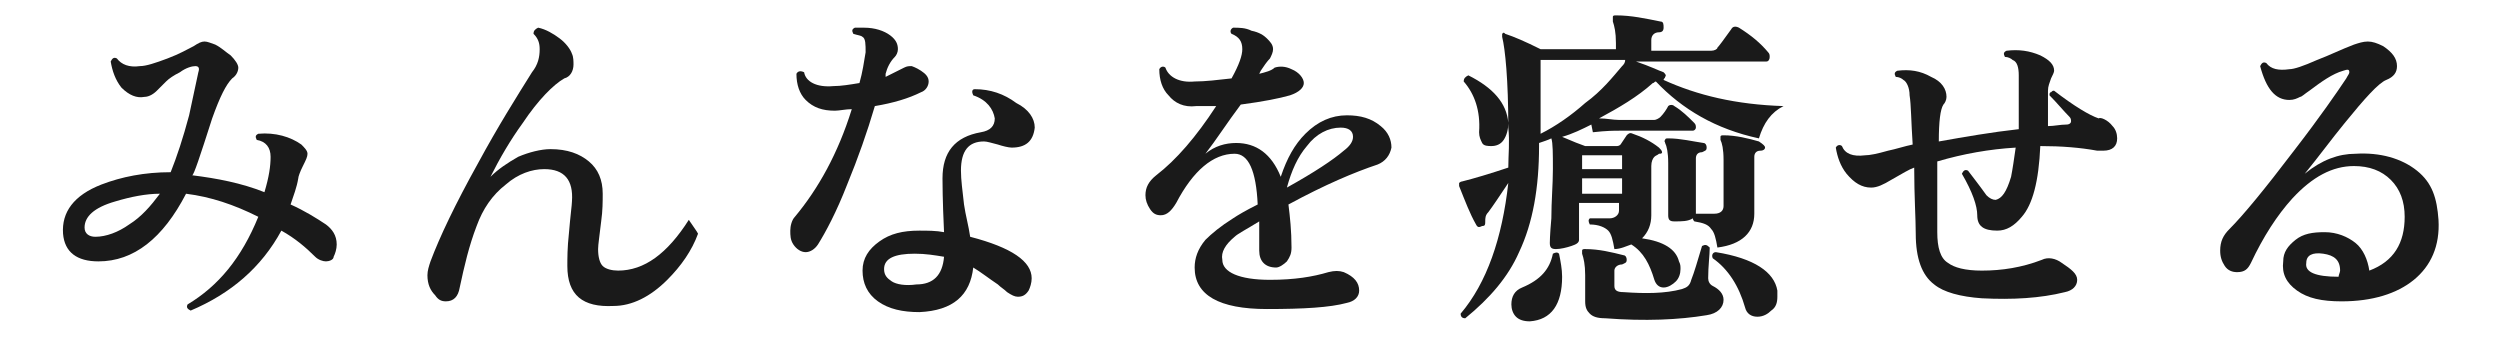 <?xml version="1.0" encoding="utf-8"?>
<!-- Generator: Adobe Illustrator 27.2.0, SVG Export Plug-In . SVG Version: 6.00 Build 0)  -->
<svg version="1.1" id="_レイヤー_2" xmlns="http://www.w3.org/2000/svg" xmlns:xlink="http://www.w3.org/1999/xlink" x="0px"
	 y="0px" viewBox="0 0 162.6 22" style="enable-background:new 0 0 162.6 22;" xml:space="preserve">
<style type="text/css">
	.st0{fill:#1A1A1A;}
</style>
<g id="_レイヤー_1-2">
	<path class="st0" d="M21.2,17c-0.2,0-0.5-0.1-0.7-0.3c-0.6-0.6-1.3-1.2-2.2-1.7c-1.3,2.4-3.3,4.1-5.9,5.2c-0.2-0.1-0.3-0.2-0.2-0.4
		c2-1.2,3.5-3,4.6-5.7c-1.6-0.8-3.1-1.3-4.7-1.5c-1.5,2.9-3.4,4.4-5.7,4.4c-1.4,0-2.2-0.6-2.3-1.8c-0.1-1.4,0.7-2.5,2.5-3.2
		c1.3-0.5,2.8-0.8,4.5-0.8c0.4-1,0.8-2.2,1.2-3.7c0.2-0.9,0.4-1.9,0.6-2.8c0.1-0.3,0-0.4-0.2-0.4c-0.2,0-0.6,0.1-1,0.4
		c-0.4,0.2-0.7,0.4-0.9,0.6c-0.3,0.3-0.5,0.5-0.6,0.6C9.9,6.2,9.6,6.3,9.4,6.3c-0.5,0.1-1-0.1-1.5-0.6C7.5,5.2,7.3,4.6,7.2,4
		c0.1-0.2,0.2-0.3,0.4-0.2c0.3,0.4,0.8,0.6,1.5,0.5c0.4,0,1-0.2,1.8-0.5c0.8-0.3,1.3-0.6,1.7-0.8c0.3-0.2,0.5-0.3,0.7-0.3
		c0.2,0,0.4,0.1,0.7,0.2c0.4,0.2,0.7,0.5,1,0.7c0.3,0.3,0.5,0.6,0.5,0.8c0,0.2-0.1,0.5-0.4,0.7c-0.4,0.4-0.8,1.2-1.3,2.6
		c-0.8,2.5-1.2,3.7-1.3,3.7c1.6,0.2,3.2,0.5,4.7,1.1c0.3-1,0.4-1.7,0.4-2.3c0-0.6-0.3-1-0.9-1.1c-0.1-0.2-0.1-0.3,0.1-0.4
		c1.1-0.1,2.1,0.2,2.8,0.7c0.2,0.2,0.4,0.4,0.4,0.6c0,0.2-0.1,0.4-0.3,0.8c-0.2,0.4-0.3,0.7-0.3,0.8c-0.1,0.6-0.3,1.1-0.5,1.7
		c0.9,0.4,1.7,0.9,2.3,1.3c0.4,0.3,0.7,0.7,0.7,1.3c0,0.3-0.1,0.6-0.2,0.8C21.7,16.9,21.4,17,21.2,17L21.2,17z M10.4,12.6
		c-0.9,0-1.9,0.2-2.9,0.5c-1.4,0.4-2,1-2,1.7c0,0.4,0.3,0.6,0.7,0.6c0.7,0,1.5-0.3,2.2-0.8C9.2,14.1,9.8,13.4,10.4,12.6L10.4,12.6z"
		/>
	<path class="st0" d="M45.4,15.2c-0.4,1.1-1.1,2.1-2,3c-1.1,1.1-2.3,1.7-3.5,1.7c-2,0.1-3-0.7-3-2.6c0-0.5,0-1.2,0.1-2.1
		c0.1-1.2,0.2-1.9,0.2-2.1c0.1-1.4-0.5-2.1-1.8-2.1c-0.8,0-1.7,0.3-2.5,1c-0.9,0.7-1.5,1.6-1.9,2.7c-0.5,1.3-0.8,2.6-1.1,4
		c-0.1,0.6-0.4,0.9-0.9,0.9c-0.3,0-0.5-0.1-0.7-0.4c-0.3-0.3-0.5-0.7-0.5-1.3c0-0.3,0.1-0.6,0.2-0.9c0.6-1.6,1.6-3.7,3.1-6.4
		c1.3-2.4,2.5-4.3,3.5-5.9c0.4-0.5,0.5-1,0.5-1.5c0-0.4-0.1-0.7-0.4-1c0-0.2,0.1-0.3,0.3-0.4c0.5,0.1,1,0.4,1.4,0.7
		c0.4,0.3,0.7,0.7,0.8,1c0.1,0.2,0.1,0.5,0.1,0.7c0,0.4-0.2,0.8-0.6,0.9c-0.7,0.4-1.7,1.4-2.7,2.9c-0.8,1.1-1.5,2.3-2.1,3.5
		c0.5-0.5,1.1-0.9,1.8-1.3c0.7-0.3,1.5-0.5,2.1-0.5c1.1,0,1.9,0.3,2.5,0.8c0.6,0.5,0.9,1.2,0.9,2.1c0,0.5,0,1.1-0.1,1.8
		c-0.1,0.9-0.2,1.5-0.2,1.8c0,0.5,0.1,0.9,0.3,1.1c0.2,0.2,0.6,0.3,1,0.3c1.7,0,3.2-1.1,4.6-3.3C45.2,14.9,45.3,15,45.4,15.2
		L45.4,15.2z"/>
	<path class="st0" d="M59.9,4.6c0.3,0.2,0.5,0.4,0.5,0.7c0,0.3-0.2,0.6-0.5,0.7c-0.8,0.4-1.8,0.7-3,0.9c-0.5,1.7-1.1,3.4-1.8,5.1
		c-0.7,1.8-1.4,3.1-1.9,3.9c-0.2,0.3-0.5,0.5-0.8,0.5s-0.6-0.2-0.8-0.5c-0.2-0.3-0.2-0.6-0.2-0.9s0.1-0.7,0.3-0.9
		c1.5-1.8,2.8-4.1,3.7-7c-0.4,0-0.8,0.1-1.1,0.1c-0.8,0-1.4-0.2-1.9-0.7c-0.4-0.4-0.6-1-0.6-1.7c0.1-0.2,0.3-0.2,0.5-0.1
		c0.1,0.6,0.8,1,1.9,0.9c0.5,0,1.1-0.1,1.7-0.2c0.2-0.7,0.3-1.4,0.4-2c0-0.5,0-0.9-0.2-1c-0.1-0.1-0.3-0.1-0.6-0.2
		c-0.1-0.2-0.1-0.3,0.1-0.4c0.2,0,0.4,0,0.6,0c0.7,0,1.3,0.2,1.7,0.5c0.4,0.3,0.5,0.6,0.5,0.9c0,0.2-0.1,0.4-0.2,0.5
		c-0.3,0.3-0.5,0.7-0.6,1.1l0,0.2c0.4-0.2,0.8-0.4,1.2-0.6c0.2-0.1,0.3-0.1,0.5-0.1C59.3,4.3,59.6,4.4,59.9,4.6L59.9,4.6z M67.3,8.3
		c-0.1,0.9-0.6,1.3-1.5,1.3c-0.2,0-0.6-0.1-0.9-0.2c-0.4-0.1-0.7-0.2-0.9-0.2c-1,0-1.5,0.6-1.5,1.9c0,0.6,0.1,1.3,0.2,2.2
		c0.1,0.7,0.3,1.4,0.4,2.1c2.7,0.7,4,1.6,4,2.7c0,0.3-0.1,0.6-0.2,0.8c-0.2,0.3-0.4,0.4-0.7,0.4c-0.2,0-0.4-0.1-0.7-0.3
		c-0.2-0.2-0.4-0.3-0.6-0.5c-0.6-0.4-1.1-0.8-1.6-1.1c-0.2,1.8-1.3,2.8-3.5,2.9c-1.1,0-2-0.2-2.7-0.7c-0.7-0.5-1-1.2-1-2
		c0-0.8,0.4-1.4,1.1-1.9c0.7-0.5,1.5-0.7,2.6-0.7c0.5,0,1.1,0,1.6,0.1c-0.1-2.1-0.1-3.3-0.1-3.5c0-1.7,0.8-2.7,2.5-3
		c0.6-0.1,0.9-0.4,0.9-0.9c-0.1-0.6-0.5-1.2-1.4-1.5c-0.1-0.2-0.1-0.4,0.1-0.4c1,0,1.9,0.3,2.7,0.9C66.9,7.1,67.3,7.7,67.3,8.3
		L67.3,8.3z M61.4,16.7c-0.6-0.1-1.2-0.2-1.9-0.2c-1.3,0-2,0.3-2,1c0,0.4,0.2,0.6,0.5,0.8s0.9,0.3,1.6,0.2
		C60.7,18.5,61.3,17.9,61.4,16.7L61.4,16.7z"/>
	<path class="st0" d="M89.6,10.7c-1.5,0.5-3.4,1.3-5.8,2.6c0.1,0.8,0.2,1.7,0.2,2.8c0,0.4-0.1,0.6-0.3,0.9c-0.2,0.2-0.5,0.4-0.7,0.4
		c-0.7,0-1.1-0.4-1.1-1.1c0-0.1,0-0.3,0-0.8c0-0.4,0-0.8,0-1.1c-0.8,0.5-1.4,0.8-1.6,1c-0.6,0.5-0.9,1-0.8,1.5
		c0,0.8,1.1,1.3,3.1,1.3c1.6,0,2.8-0.2,3.8-0.5c0.4-0.1,0.7-0.1,1,0c0.7,0.3,1,0.7,1,1.2c0,0.4-0.3,0.7-0.8,0.8
		c-1.1,0.3-2.8,0.4-5.2,0.4c-3.1,0-4.7-0.9-4.7-2.7c0-0.6,0.2-1.2,0.7-1.8c0.4-0.4,1-0.9,1.8-1.4c0.3-0.2,0.8-0.5,1.6-0.9
		c-0.1-2.2-0.6-3.3-1.5-3.3c-1.4,0-2.7,1.1-3.8,3.2c-0.3,0.5-0.6,0.8-1,0.8c-0.3,0-0.5-0.1-0.7-0.4c-0.2-0.3-0.3-0.6-0.3-0.9
		c0-0.5,0.2-0.9,0.7-1.3c1.3-1,2.6-2.5,3.9-4.5c-0.5,0-0.9,0-1.3,0C77,7,76.4,6.7,76,6.2c-0.4-0.4-0.6-1-0.6-1.7
		c0.1-0.2,0.3-0.2,0.4-0.1c0.2,0.6,0.9,1,1.9,0.9c0.7,0,1.5-0.1,2.4-0.2c0.5-0.9,0.7-1.5,0.7-1.9c0-0.5-0.2-0.8-0.7-1
		C80,2.1,80,1.9,80.2,1.8c0.4,0,0.8,0,1.2,0.2c0.5,0.1,0.8,0.3,1,0.5c0.2,0.2,0.4,0.4,0.4,0.7c0,0.2-0.1,0.4-0.2,0.6
		C82.4,4,82.2,4.3,82,4.6l-0.1,0.2c0.4-0.1,0.8-0.2,1-0.4c0.3-0.1,0.7-0.1,1.1,0.1c0.5,0.2,0.8,0.6,0.8,0.9s-0.3,0.6-0.9,0.8
		c-0.7,0.2-1.7,0.4-3.2,0.6C79.8,8,79.1,9.1,78.4,10c0.6-0.5,1.3-0.7,2-0.7c1.3,0,2.3,0.7,2.9,2.2c0.4-1.2,0.9-2.1,1.6-2.8
		c0.8-0.8,1.7-1.2,2.7-1.2c0.9,0,1.6,0.2,2.2,0.7c0.5,0.4,0.7,0.9,0.7,1.4C90.4,10.1,90.1,10.5,89.6,10.7L89.6,10.7z M87.4,9.8
		c0.4-0.3,0.6-0.6,0.6-0.9c0-0.4-0.3-0.6-0.8-0.6c-0.8,0-1.6,0.4-2.2,1.2c-0.6,0.7-1,1.6-1.3,2.7C85.5,11.2,86.7,10.4,87.4,9.8
		L87.4,9.8z"/>
	<path class="st0" d="M116,6.9c-0.8,0.4-1.3,1.1-1.6,2.1c-2.8-0.6-5-1.9-6.7-3.7c-0.1,0-0.1,0.1-0.2,0.1c-1,0.9-2.2,1.6-3.5,2.3
		c0.5,0,0.9,0.1,1.3,0.1h2.3c0.1,0,0.3-0.1,0.4-0.2c0.2-0.2,0.4-0.5,0.5-0.7c0.1-0.1,0.3-0.1,0.4,0c0.5,0.3,0.9,0.7,1.3,1.1
		c0.1,0.1,0.1,0.2,0.1,0.3c0,0.1-0.1,0.2-0.2,0.2h-4.8c-0.3,0-0.8,0-1.7,0.1l-0.1-0.5c-0.6,0.3-1.2,0.6-1.9,0.8
		c0.7,0.3,1.2,0.5,1.5,0.6h2c0.1,0,0.2,0,0.3-0.1l0.4-0.6c0.1-0.1,0.2-0.2,0.4-0.1c0.6,0.2,1.2,0.5,1.7,0.9c0.1,0.1,0.2,0.2,0.2,0.3
		S108,10,107.9,10c-0.1,0.1-0.2,0.1-0.3,0.2c-0.1,0.1-0.2,0.3-0.2,0.6c0,0.7,0,1.4,0,2.2c0,0.7,0,1.1,0,1c0,0.6-0.2,1.1-0.6,1.5
		c1.4,0.2,2.2,0.7,2.4,1.5c0.1,0.2,0.1,0.3,0.1,0.5c0,0.3-0.1,0.6-0.3,0.8c-0.2,0.2-0.5,0.4-0.8,0.4c-0.3,0-0.5-0.2-0.6-0.5
		c-0.3-1-0.7-1.8-1.5-2.3c-0.3,0.1-0.7,0.3-1.1,0.3c-0.1-0.6-0.2-1-0.4-1.2c-0.2-0.2-0.6-0.4-1.2-0.4c-0.1-0.2-0.1-0.3,0-0.4
		c0.5,0,1,0,1.3,0s0.6-0.2,0.6-0.5v-0.5h-2.6v2.4c0,0.2-0.2,0.3-0.5,0.4c-0.3,0.1-0.7,0.2-1,0.2c-0.3,0-0.4-0.1-0.4-0.4
		c0,0,0-0.5,0.1-1.6c0-1.1,0.1-2.2,0.1-3.2c0-1,0-1.7-0.1-2c-0.2,0.1-0.5,0.2-0.8,0.3v0.2c0,2.7-0.4,5-1.3,6.9
		c-0.7,1.6-1.9,3-3.5,4.3c-0.2,0-0.3-0.1-0.3-0.3c1.7-2,2.7-4.9,3.1-8.5c-0.6,0.9-1,1.5-1.3,1.9c-0.2,0.2-0.2,0.4-0.2,0.6
		c0,0.2,0,0.3-0.2,0.3c-0.2,0.1-0.3,0.1-0.4-0.1c-0.4-0.7-0.7-1.5-1.1-2.5c0-0.1,0-0.1,0-0.2c0,0,0.1-0.1,0.2-0.1
		c0.8-0.2,1.8-0.5,3-0.9c0-0.8,0.1-1.7,0-2.6c0-3.1-0.2-5.1-0.4-5.9c0-0.1,0-0.2,0-0.2c0.1-0.1,0.1-0.1,0.2,0c0.6,0.2,1.3,0.5,2.3,1
		h4.9V2.8c0-0.7-0.1-1.1-0.2-1.4c0-0.1,0-0.2,0-0.3c0-0.1,0.1-0.1,0.2-0.1c1,0,1.9,0.2,2.9,0.4c0.2,0,0.2,0.2,0.2,0.4
		c0,0.2-0.1,0.3-0.3,0.3c-0.3,0-0.5,0.2-0.5,0.5v0.7h3.9c0.2,0,0.4-0.1,0.4-0.2c0.1-0.1,0.4-0.5,0.9-1.2c0.1-0.2,0.3-0.2,0.5-0.1
		c0.8,0.5,1.4,1,1.9,1.6c0.1,0.1,0.1,0.2,0.1,0.3c0,0.2-0.1,0.3-0.2,0.3h-8.5c0.9,0.3,1.5,0.6,1.8,0.7c0.1,0.1,0.2,0.2,0.1,0.3
		c0,0.1-0.1,0.1-0.1,0.2C110.4,6.2,112.9,6.8,116,6.9L116,6.9z M98.1,8c0,0.4-0.1,0.8-0.3,1.1c-0.2,0.3-0.5,0.4-0.8,0.4
		c-0.2,0-0.5,0-0.6-0.2s-0.2-0.4-0.2-0.7c0.1-1.4-0.3-2.5-1-3.3c0-0.2,0.1-0.3,0.3-0.4C97.1,5.7,98,6.7,98.1,8L98.1,8z M101.4,16.5
		c0.1,0.5,0.2,1,0.2,1.5c0,1.8-0.7,2.8-2.1,2.9c-0.4,0-0.7-0.1-0.9-0.3c-0.2-0.2-0.3-0.5-0.3-0.8c0-0.5,0.2-0.9,0.7-1.1
		c1.2-0.5,1.8-1.2,2-2.2C101.2,16.4,101.3,16.4,101.4,16.5L101.4,16.5z M105.7,3.9h-5.5v4.8c1-0.5,2-1.2,2.9-2
		c1.1-0.8,1.8-1.7,2.4-2.4C105.6,4.2,105.7,4.1,105.7,3.9z M112.1,19.5c0,0.5-0.4,0.9-1.1,1c-1.8,0.3-4,0.4-6.6,0.2
		c-0.5,0-0.8-0.1-1-0.3c-0.2-0.2-0.3-0.4-0.3-0.8v-1.7c0-0.7-0.1-1.1-0.2-1.4c0-0.1,0-0.2,0-0.2c0-0.1,0.1-0.1,0.2-0.1
		c0.9,0,1.7,0.2,2.5,0.4c0.1,0,0.2,0.1,0.2,0.3c0,0.2-0.1,0.2-0.3,0.3c-0.3,0-0.5,0.2-0.5,0.4v1c0,0.3,0.2,0.4,0.6,0.4
		c1.4,0.1,2.7,0.1,3.8-0.2c0.3-0.1,0.5-0.2,0.6-0.6c0.2-0.5,0.4-1.2,0.7-2.2c0.2-0.1,0.3-0.1,0.5,0.1c0,0.5-0.1,1.2-0.1,2
		c0,0.2,0.1,0.4,0.3,0.5C111.8,18.8,112.1,19.1,112.1,19.5L112.1,19.5z M105.5,11v-0.9h-2.6V11H105.5z M105.5,12.6v-1h-2.6v1
		C102.9,12.6,105.5,12.6,105.5,12.6z M114.8,9.6c0,0.1-0.1,0.2-0.3,0.2c-0.3,0-0.4,0.2-0.4,0.4v1.3c0,0.4,0,0.8,0,1.4s0,0.9,0,1
		c0,1.2-0.8,2-2.4,2.2c-0.1-0.6-0.2-1-0.4-1.2c-0.2-0.3-0.5-0.4-1.1-0.5c-0.1-0.1-0.1-0.2-0.1-0.2c-0.3,0.2-0.7,0.2-1.2,0.2
		c-0.3,0-0.4-0.1-0.4-0.4c0,0,0-0.3,0-0.9v-2.5c0-0.7-0.1-1.1-0.2-1.3c0-0.1-0.1-0.1,0-0.2c0-0.1,0.1-0.1,0.2-0.1
		c0.8,0,1.6,0.2,2.3,0.3c0.1,0,0.2,0.1,0.2,0.3c0,0.2-0.1,0.2-0.3,0.3c-0.3,0-0.4,0.2-0.4,0.4v2.7c0,0.5,0,0.7,0,0.8
		c0,0,0,0.1,0,0.1c0.7,0,1.1,0,1.2,0c0.4,0,0.6-0.2,0.6-0.5v-3c0-0.7-0.1-1.1-0.2-1.3c0-0.1,0-0.1,0-0.2c0-0.1,0.1-0.1,0.2-0.1
		c0.8,0,1.6,0.2,2.3,0.4C114.7,9.4,114.8,9.5,114.8,9.6L114.8,9.6z M115.6,18.9c0,0.1,0,0.3,0,0.4c0,0.4-0.1,0.7-0.4,0.9
		c-0.2,0.2-0.5,0.4-0.9,0.4c-0.4,0-0.7-0.2-0.8-0.6c-0.4-1.4-1.1-2.5-2.1-3.2c-0.1-0.2,0-0.4,0.2-0.4
		C114.1,16.8,115.4,17.7,115.6,18.9z"/>
	<path class="st0" d="M137.4,8.2c0.2,0.2,0.3,0.5,0.3,0.8c0,0.5-0.3,0.8-0.9,0.8c-0.1,0-0.2,0-0.4,0c-1.1-0.2-2.3-0.3-3.7-0.3
		c-0.1,2.3-0.5,3.8-1.2,4.6c-0.5,0.6-1,0.9-1.6,0.9c-0.9,0-1.3-0.3-1.3-1c0-0.6-0.3-1.5-1-2.7c0.1-0.2,0.2-0.3,0.4-0.2
		c0.3,0.4,0.7,0.9,1.2,1.6c0.2,0.2,0.4,0.3,0.6,0.3c0.4-0.1,0.7-0.5,1-1.5c0.1-0.5,0.2-1.2,0.3-1.9c-1.7,0.1-3.4,0.4-5.1,0.9v4.6
		c0,1,0.2,1.7,0.7,2c0.4,0.3,1.1,0.5,2.2,0.5c1.3,0,2.6-0.2,3.9-0.7c0.4-0.2,0.9-0.1,1.3,0.2c0.6,0.4,1,0.7,1,1.1s-0.3,0.7-0.8,0.8
		c-1.6,0.4-3.4,0.5-5.4,0.4c-1.4-0.1-2.5-0.4-3.1-0.9c-0.8-0.6-1.2-1.7-1.2-3.3c0-1-0.1-2.4-0.1-4.3c-0.3,0.1-0.8,0.4-1.5,0.8
		c-0.5,0.3-0.9,0.5-1.3,0.5c-0.6,0-1.1-0.3-1.6-0.9c-0.4-0.5-0.6-1.1-0.7-1.7c0.1-0.2,0.3-0.2,0.4-0.1c0.2,0.5,0.7,0.7,1.5,0.6
		c0.3,0,0.8-0.1,1.5-0.3c0.5-0.1,1.1-0.3,1.6-0.4c-0.1-1.5-0.1-2.6-0.2-3.2c0-0.5-0.2-0.9-0.4-1c-0.1-0.1-0.3-0.2-0.5-0.2
		c-0.1-0.2-0.1-0.3,0.1-0.4c0.8-0.1,1.5,0,2.2,0.4c0.7,0.3,1,0.8,1,1.3c0,0.2-0.1,0.4-0.2,0.5c-0.2,0.3-0.3,1.1-0.3,2.4
		c1.7-0.3,3.4-0.6,5.2-0.8c0-0.6,0-1.7,0-3.5c0-0.5-0.1-0.9-0.4-1c-0.1-0.1-0.3-0.2-0.5-0.2c-0.1-0.2-0.1-0.3,0.1-0.4
		c0.8-0.1,1.5,0,2.2,0.3c0.6,0.3,0.9,0.6,0.9,1c0,0.1-0.1,0.3-0.2,0.5c-0.1,0.3-0.2,0.5-0.2,0.8c0,1,0,1.7,0,2.3
		c0.4,0,0.8-0.1,1.2-0.1c0.2,0,0.3-0.1,0.3-0.2c0-0.1,0-0.2-0.1-0.3c-0.4-0.4-0.8-0.9-1.3-1.4c0-0.1,0-0.2,0.1-0.2
		c0.1-0.1,0.1-0.1,0.2-0.1c1.3,1,2.3,1.6,2.9,1.8C136.6,7.6,137.1,7.8,137.4,8.2L137.4,8.2z"/>
	<path class="st0" d="M158.6,14.3c0.1,1.7-0.5,3-1.6,3.9c-1.1,0.9-2.7,1.4-4.7,1.4c-1.3,0-2.2-0.2-2.9-0.7c-0.7-0.5-1-1.1-0.9-1.9
		c0-0.6,0.3-1,0.8-1.4s1.1-0.5,1.9-0.5c0.8,0,1.5,0.3,2,0.7c0.5,0.4,0.8,1.1,0.9,1.8c1.6-0.6,2.3-1.8,2.3-3.5c0-1-0.3-1.8-0.9-2.4
		c-0.6-0.6-1.4-0.9-2.4-0.9c-1.4,0-2.7,0.7-4,2.1c-1,1.1-1.9,2.5-2.7,4.2c-0.2,0.4-0.4,0.6-0.9,0.6c-0.3,0-0.6-0.1-0.8-0.4
		c-0.2-0.3-0.3-0.6-0.3-1c0-0.6,0.2-1,0.6-1.4c0.9-0.9,2.3-2.6,4.2-5.1c1.7-2.2,2.8-3.8,3.4-4.7c0.1-0.2,0.2-0.3,0.2-0.4
		c0-0.2-0.1-0.2-0.4-0.1c-0.7,0.2-1.4,0.7-2.2,1.3c-0.3,0.2-0.5,0.4-0.6,0.4c-0.2,0.1-0.4,0.2-0.7,0.2c-0.9,0-1.5-0.7-1.9-2.2
		c0.1-0.2,0.2-0.3,0.4-0.2c0.3,0.4,0.8,0.5,1.5,0.4c0.3,0,0.9-0.2,1.8-0.6c0.8-0.3,1.6-0.7,2.4-1c0.3-0.1,0.6-0.2,0.9-0.2
		c0.3,0,0.6,0.1,1,0.3c0.6,0.4,0.9,0.8,0.9,1.3c0,0.4-0.2,0.7-0.7,0.9c-0.5,0.2-1.4,1.2-2.7,2.8c-0.9,1.1-1.7,2.2-2.6,3.3
		c1.1-0.9,2.2-1.3,3.3-1.3c1.6-0.1,3,0.3,4,1.1S158.5,12.9,158.6,14.3L158.6,14.3z M152.1,18c0-0.1,0.1-0.3,0.1-0.4
		c0-0.7-0.4-1-1.1-1.1c-0.7-0.1-1.1,0.1-1.1,0.6C149.9,17.7,150.6,18,152.1,18L152.1,18z"/>
</g>
</svg>
